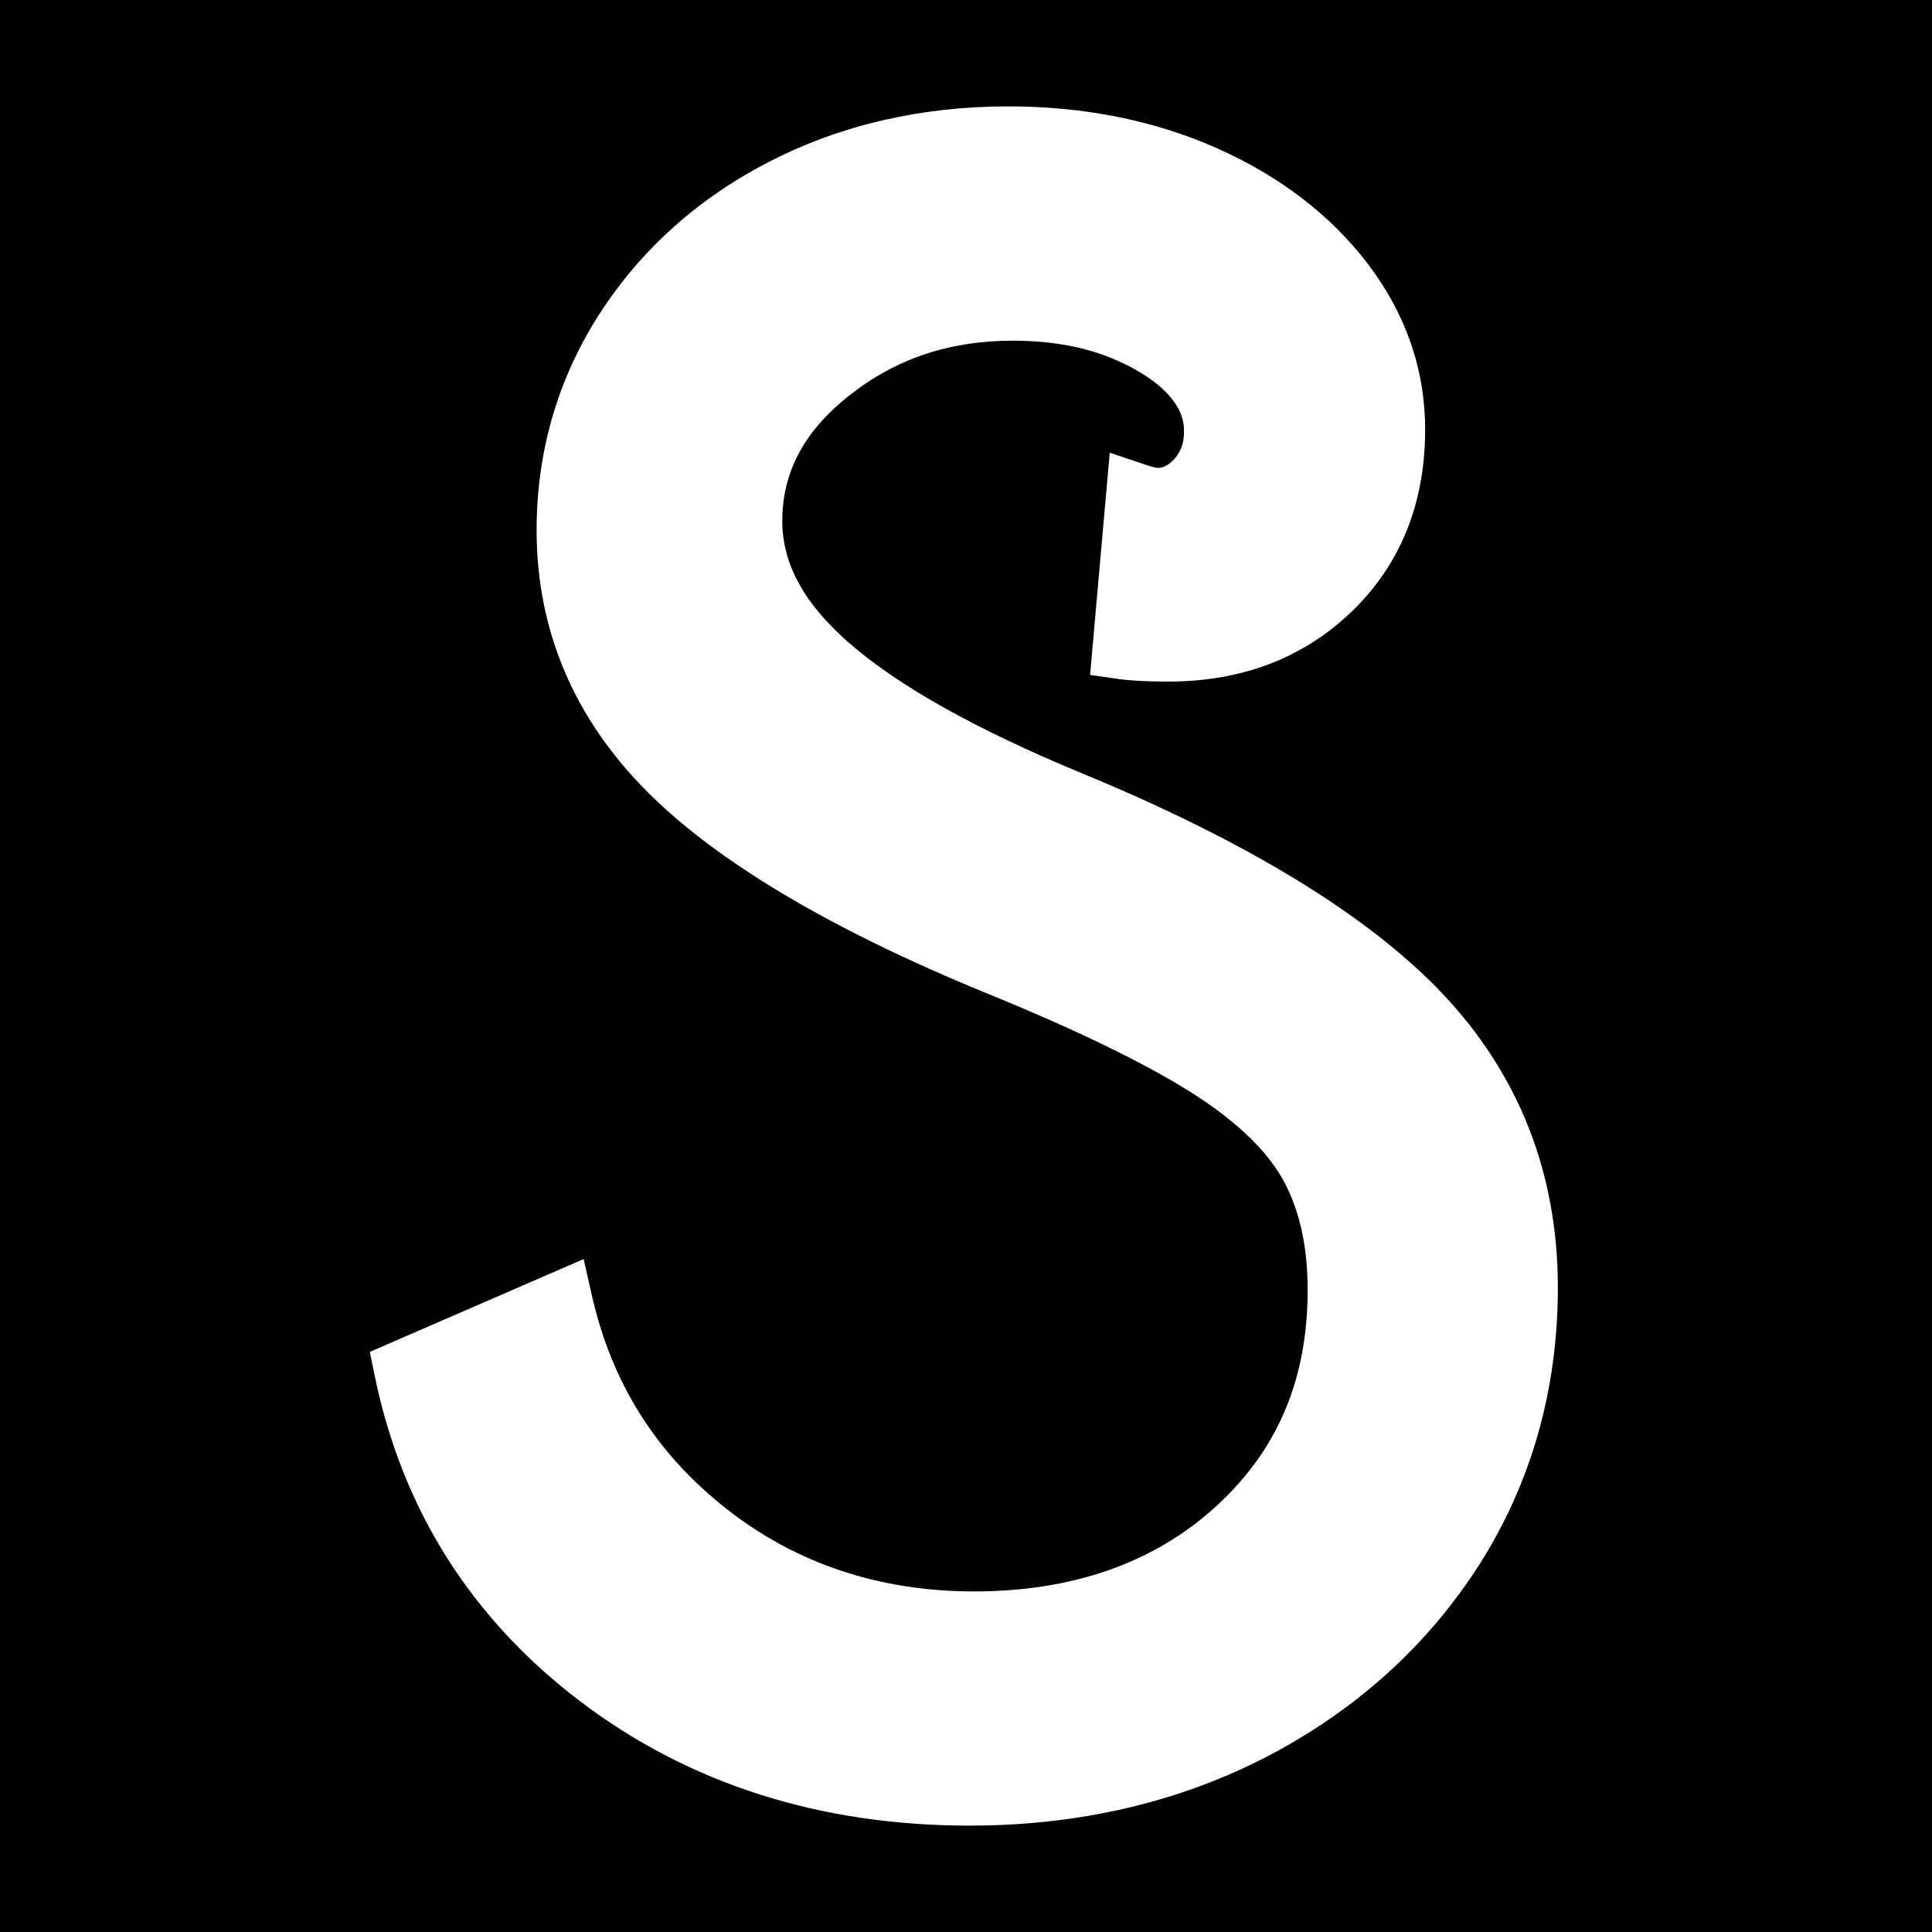 <?xml version="1.0" encoding="utf-8"?>
<!-- Generator: Adobe Illustrator 26.1.0, SVG Export Plug-In . SVG Version: 6.00 Build 0)  -->
<svg version="1.1" id="Layer_1" xmlns="http://www.w3.org/2000/svg" xmlns:xlink="http://www.w3.org/1999/xlink" x="0px" y="0px"
	 viewBox="0 0 32 32" style="enable-background:new 0 0 32 32;" xml:space="preserve">
<style type="text/css">
	.st0{fill:#FFFFFF;}
</style>
<g>
	<rect width="32" height="32"/>
</g>
<path class="st0" d="M23.886,16.451c-1.233-1.297-3.255-2.529-6.007-3.66
	c-1.713-0.71-2.994-1.428-3.806-2.134c-0.75-0.65-1.116-1.313-1.116-2.028
	c0-0.806,0.36-1.484,1.1-2.071c0.775-0.616,1.665-0.915,2.72-0.915
	c0.824,0,1.509,0.169,2.094,0.517c0.74,0.442,0.74,0.856,0.74,0.992
	c0,0.182-0.05,0.324-0.158,0.447C19.334,7.733,19.236,7.75,19.17,7.75
	c-0.002,0-0.053-0.004-0.186-0.049l-0.603-0.203l-0.326,3.681l0.47,0.067
	c0.194,0.028,0.47,0.043,0.828,0.043c1.216,0,2.238-0.391,3.039-1.163
	c0.805-0.777,1.213-1.791,1.213-3.013c0-0.992-0.321-1.917-0.954-2.748
	c-0.618-0.809-1.462-1.453-2.508-1.916c-1.032-0.456-2.19-0.687-3.442-0.687
	c-1.438,0-2.764,0.305-3.941,0.907c-1.185,0.605-2.135,1.455-2.826,2.523
	C9.24,6.269,8.888,7.476,8.888,8.781c0,1.646,0.609,3.096,1.812,4.312
	c1.155,1.167,3.046,2.295,5.624,3.351c1.456,0.593,2.591,1.141,3.372,1.629
	c0.735,0.46,1.253,0.943,1.537,1.437c0.282,0.489,0.426,1.113,0.426,1.854
	c0,1.482-0.498,2.657-1.522,3.59s-2.371,1.405-4.003,1.405c-1.569,0-2.95-0.461-4.105-1.371
	c-1.169-0.922-1.898-2.081-2.229-3.545l-0.133-0.589L6.125,22.392l0.082,0.397
	c0.453,2.21,1.6,4.024,3.409,5.395c1.799,1.363,3.966,2.054,6.441,2.054
	c1.817,0,3.482-0.389,4.95-1.155c1.472-0.771,2.652-1.843,3.508-3.188
	c0.854-1.352,1.288-2.89,1.288-4.569C25.803,19.432,25.158,17.793,23.886,16.451z"/>
</svg>
